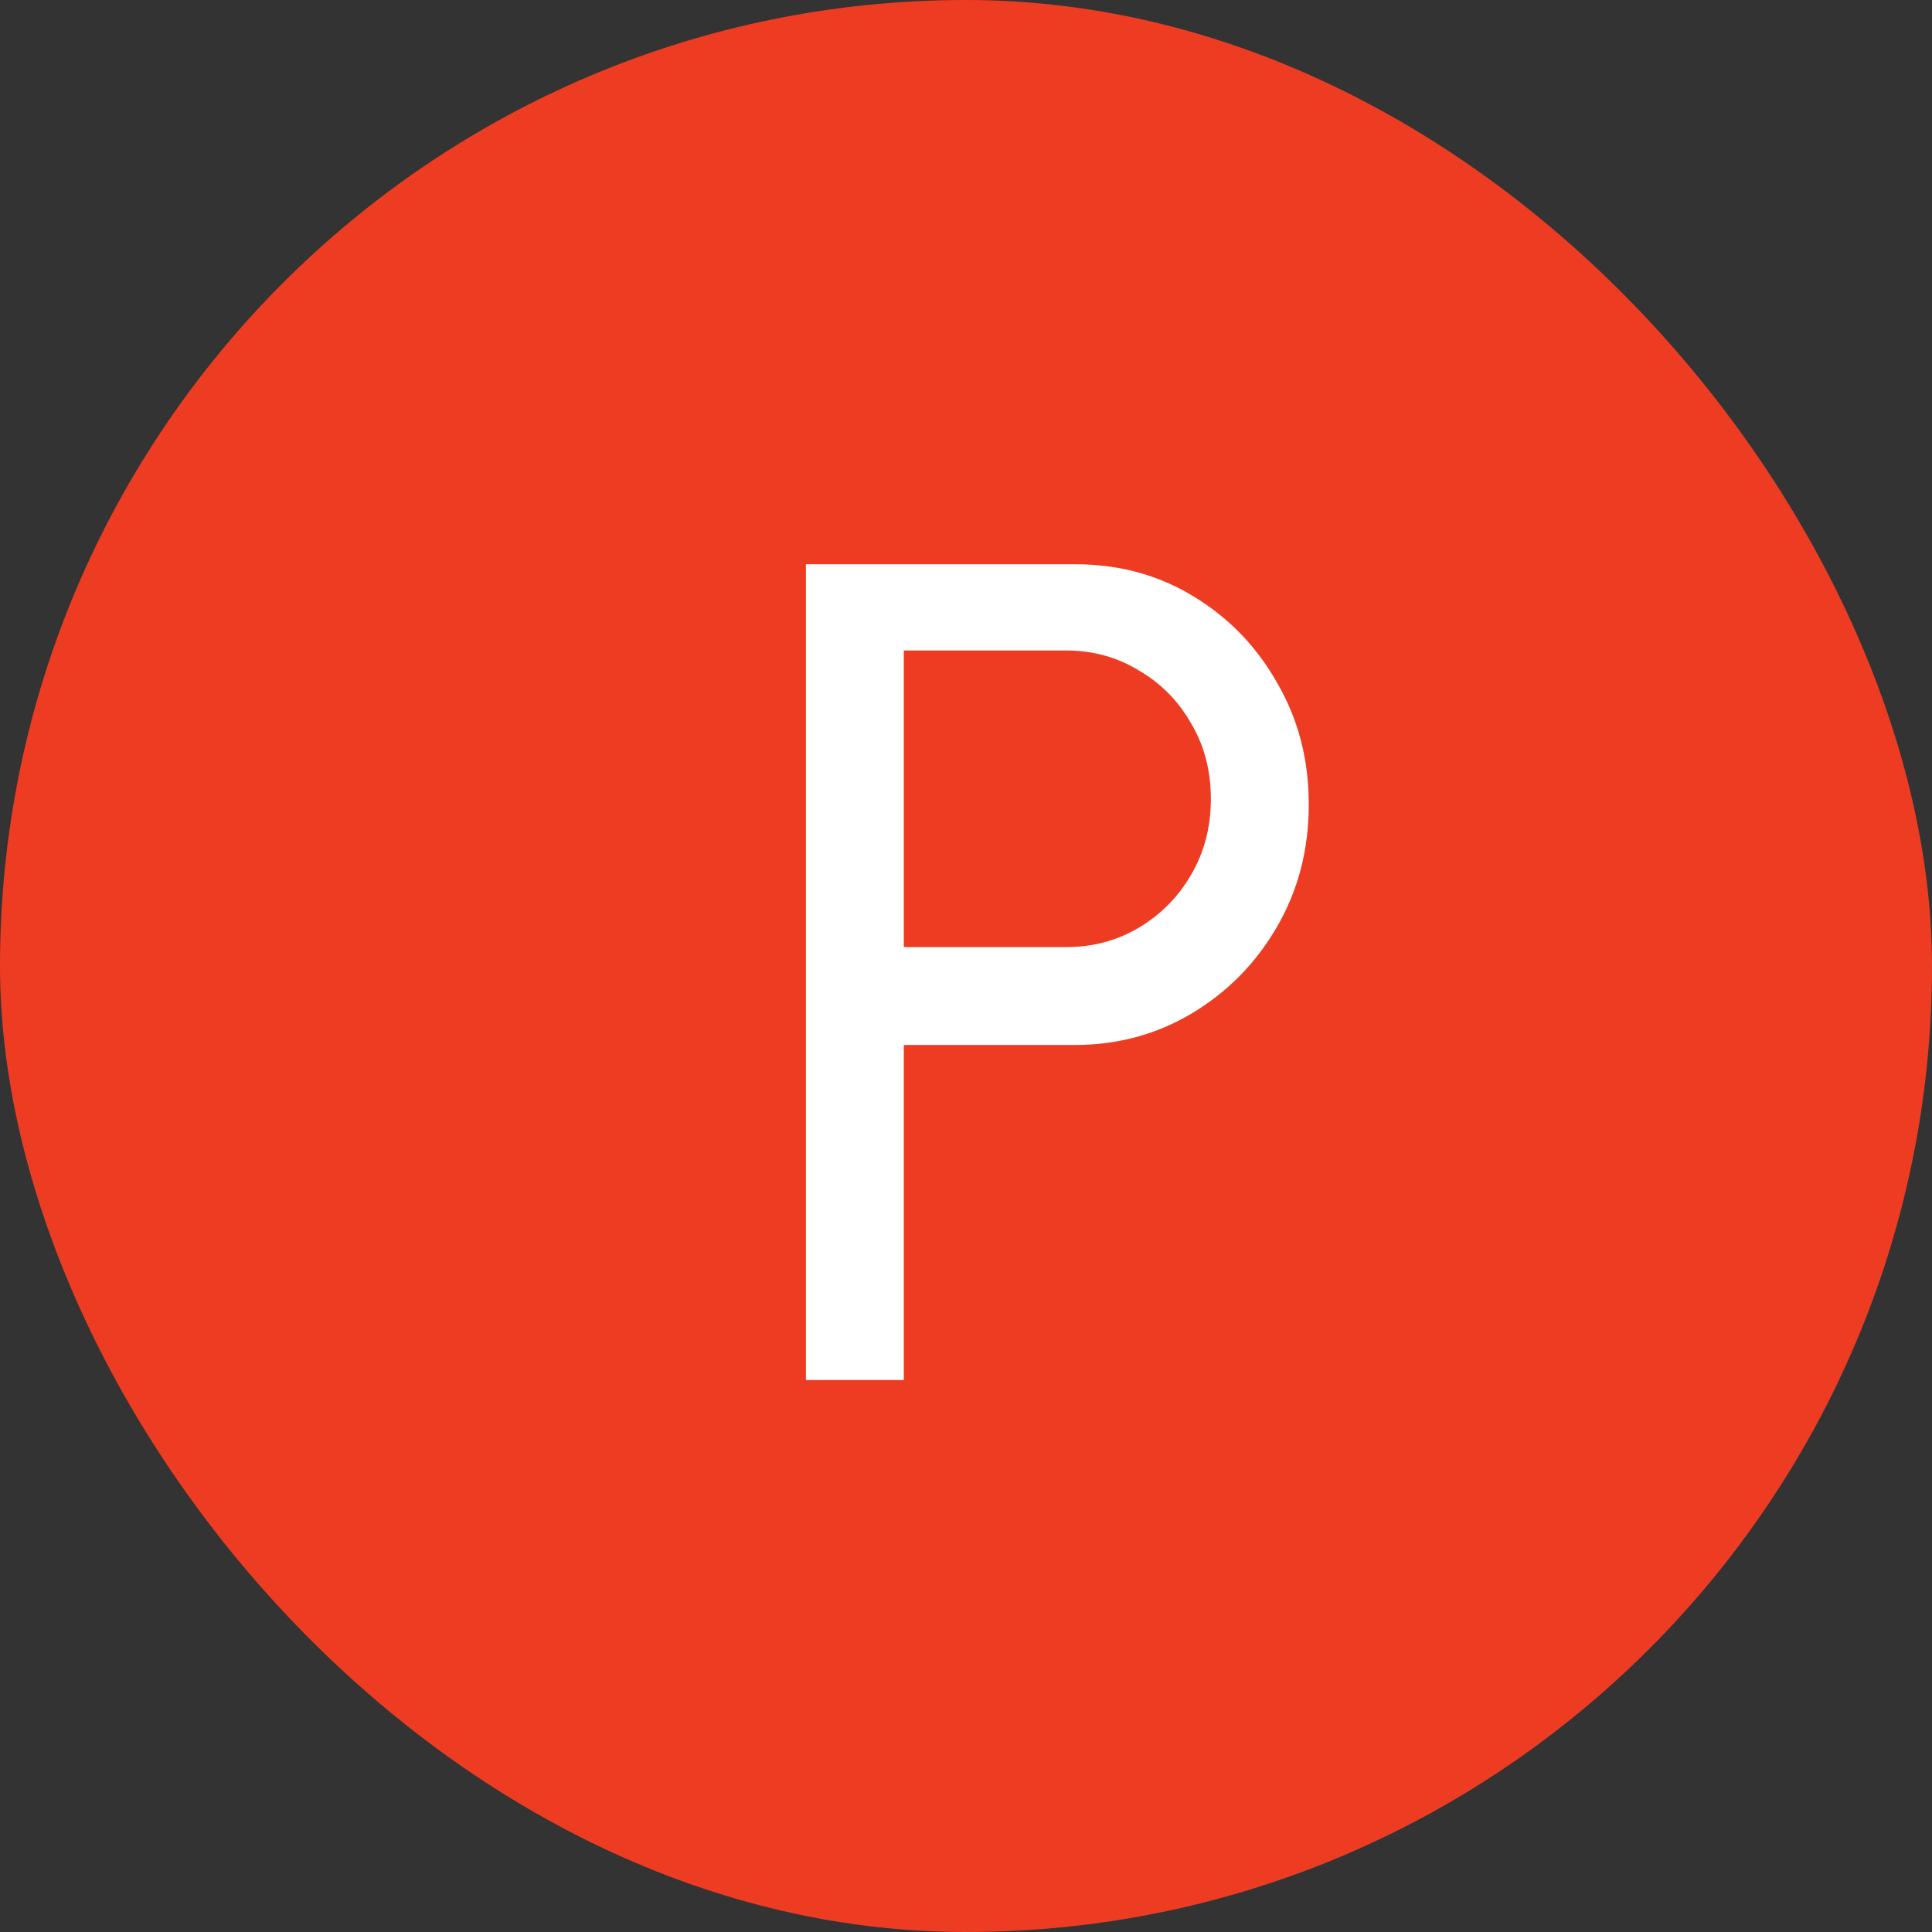 <?xml version="1.0" encoding="UTF-8"?>
<svg xmlns="http://www.w3.org/2000/svg" width="63" height="63" viewBox="0 0 63 63" fill="none">
  <rect x="0" y="0" width="63" height="63" fill="#333333" stroke="none"/>
  <rect width="63" height="63" rx="31.5" fill="#EE3C23"></rect>
  <path d="M26.28 45V18.4H35.058C36.489 18.4 37.775 18.748 38.915 19.445C40.068 20.142 40.98 21.085 41.651 22.276C42.335 23.454 42.677 24.771 42.677 26.228C42.677 27.71 42.329 29.046 41.632 30.237C40.948 31.415 40.023 32.352 38.858 33.049C37.705 33.733 36.439 34.075 35.058 34.075H29.472V45H26.28ZM29.472 30.883H34.773C35.634 30.883 36.42 30.674 37.129 30.256C37.851 29.825 38.421 29.249 38.839 28.527C39.27 27.792 39.485 26.969 39.485 26.057C39.485 25.132 39.27 24.309 38.839 23.587C38.421 22.852 37.851 22.276 37.129 21.858C36.42 21.427 35.634 21.212 34.773 21.212H29.472V30.883Z" fill="white"></path>
</svg>
